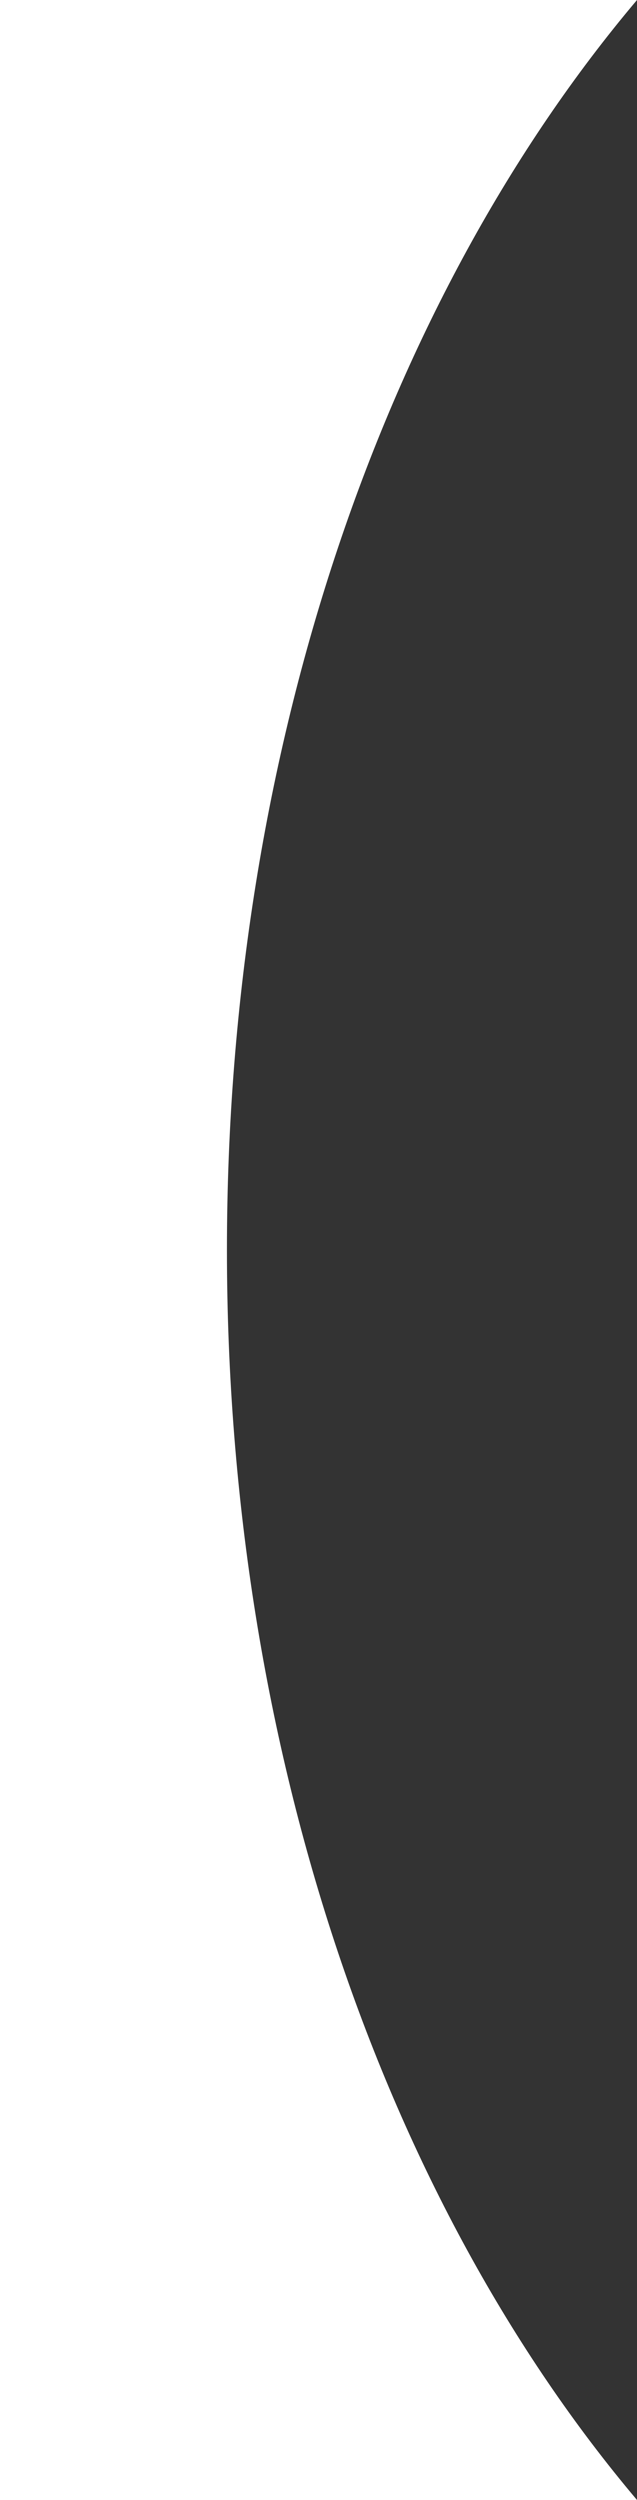 <svg width="250" height="980" viewBox="0 0 250 980" fill="none" xmlns="http://www.w3.org/2000/svg">
<rect x="0" y="0" width="250" height="980" fill="#333333" stroke="none"/>
<path fill-rule="evenodd" clip-rule="evenodd" d="M250 980C151.735 863.724 89.063 687.397 89.063 490C89.063 292.603 151.735 116.276 250 0H0V980H250Z" fill="white"/>
</svg>
